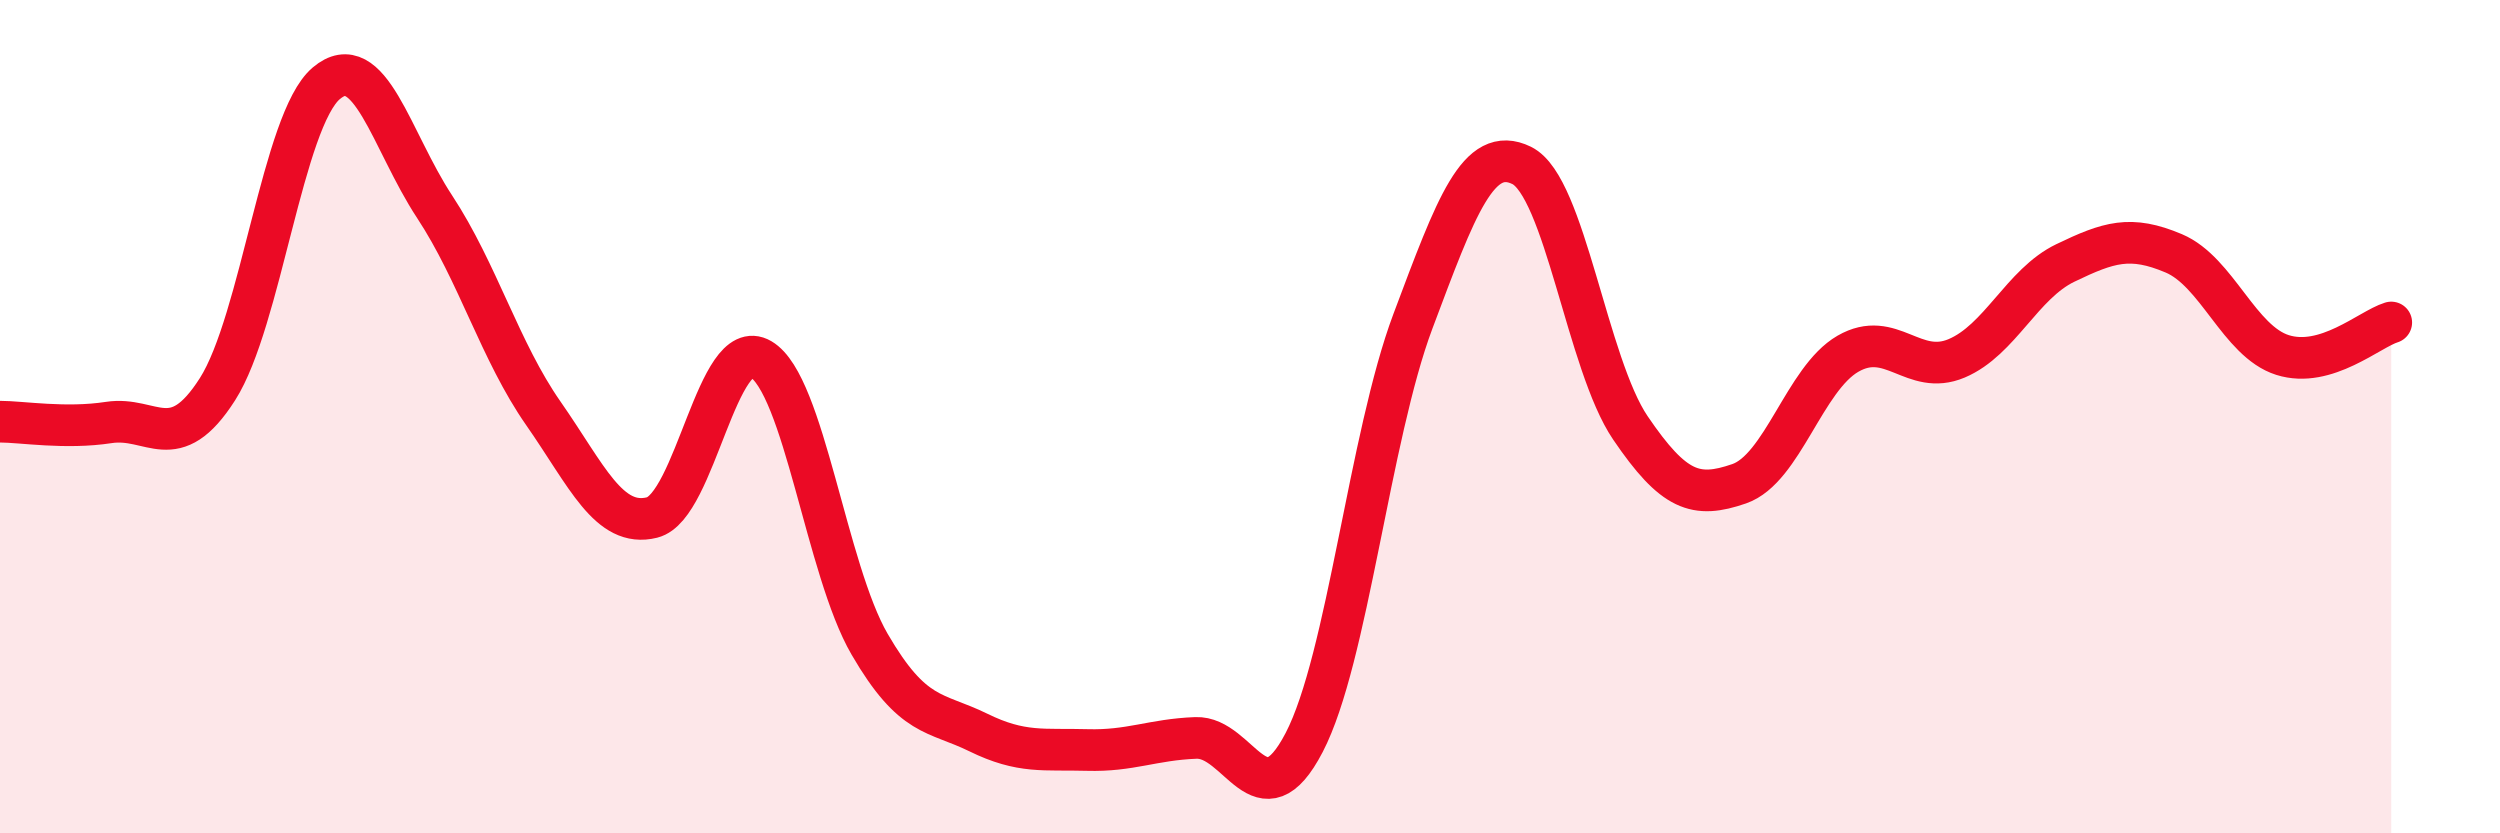 
    <svg width="60" height="20" viewBox="0 0 60 20" xmlns="http://www.w3.org/2000/svg">
      <path
        d="M 0,10.12 C 0.52,10.12 1.57,10.3 2.61,10.14 C 3.65,9.98 4.18,10.97 5.22,9.34 C 6.26,7.71 6.79,2.88 7.83,2 C 8.87,1.12 9.39,3.38 10.43,4.96 C 11.47,6.54 12,8.43 13.04,9.92 C 14.08,11.41 14.61,12.68 15.65,12.42 C 16.69,12.16 17.22,8.01 18.26,8.62 C 19.3,9.23 19.83,13.67 20.87,15.46 C 21.91,17.25 22.44,17.07 23.48,17.58 C 24.52,18.09 25.05,17.97 26.09,18 C 27.13,18.03 27.66,17.75 28.7,17.71 C 29.74,17.67 30.26,19.82 31.3,17.82 C 32.34,15.82 32.87,10.48 33.91,7.71 C 34.95,4.94 35.48,3.46 36.52,3.97 C 37.56,4.48 38.09,8.74 39.13,10.27 C 40.17,11.8 40.7,11.97 41.74,11.61 C 42.78,11.25 43.31,9.09 44.35,8.49 C 45.39,7.89 45.92,9.04 46.96,8.6 C 48,8.16 48.53,6.81 49.57,6.31 C 50.61,5.81 51.13,5.64 52.17,6.08 C 53.21,6.52 53.74,8.19 54.78,8.52 C 55.82,8.85 56.87,7.9 57.39,7.74L57.39 20L0 20Z"
        fill="#EB0A25"
        opacity="0.1"
        stroke-linecap="round"
        stroke-linejoin="round"
      />
      <path
        d="M 0,10.12 C 0.52,10.12 1.57,10.3 2.61,10.14 C 3.65,9.98 4.18,10.97 5.22,9.34 C 6.26,7.71 6.79,2.88 7.83,2 C 8.87,1.12 9.39,3.38 10.43,4.96 C 11.47,6.54 12,8.43 13.04,9.92 C 14.08,11.41 14.61,12.68 15.65,12.42 C 16.69,12.16 17.22,8.01 18.26,8.62 C 19.3,9.23 19.83,13.67 20.87,15.46 C 21.91,17.25 22.44,17.07 23.48,17.58 C 24.52,18.09 25.05,17.97 26.09,18 C 27.13,18.03 27.66,17.75 28.7,17.71 C 29.74,17.67 30.26,19.82 31.3,17.82 C 32.34,15.82 32.87,10.48 33.91,7.71 C 34.95,4.94 35.48,3.46 36.52,3.97 C 37.56,4.48 38.09,8.74 39.13,10.27 C 40.17,11.8 40.7,11.97 41.74,11.61 C 42.78,11.25 43.31,9.09 44.35,8.49 C 45.39,7.89 45.92,9.04 46.96,8.6 C 48,8.16 48.53,6.81 49.57,6.31 C 50.61,5.81 51.13,5.64 52.17,6.08 C 53.21,6.52 53.74,8.19 54.78,8.52 C 55.82,8.85 56.87,7.9 57.39,7.74"
        stroke="#EB0A25"
        stroke-width="1"
        fill="none"
        stroke-linecap="round"
        stroke-linejoin="round"
      />
    </svg>
  